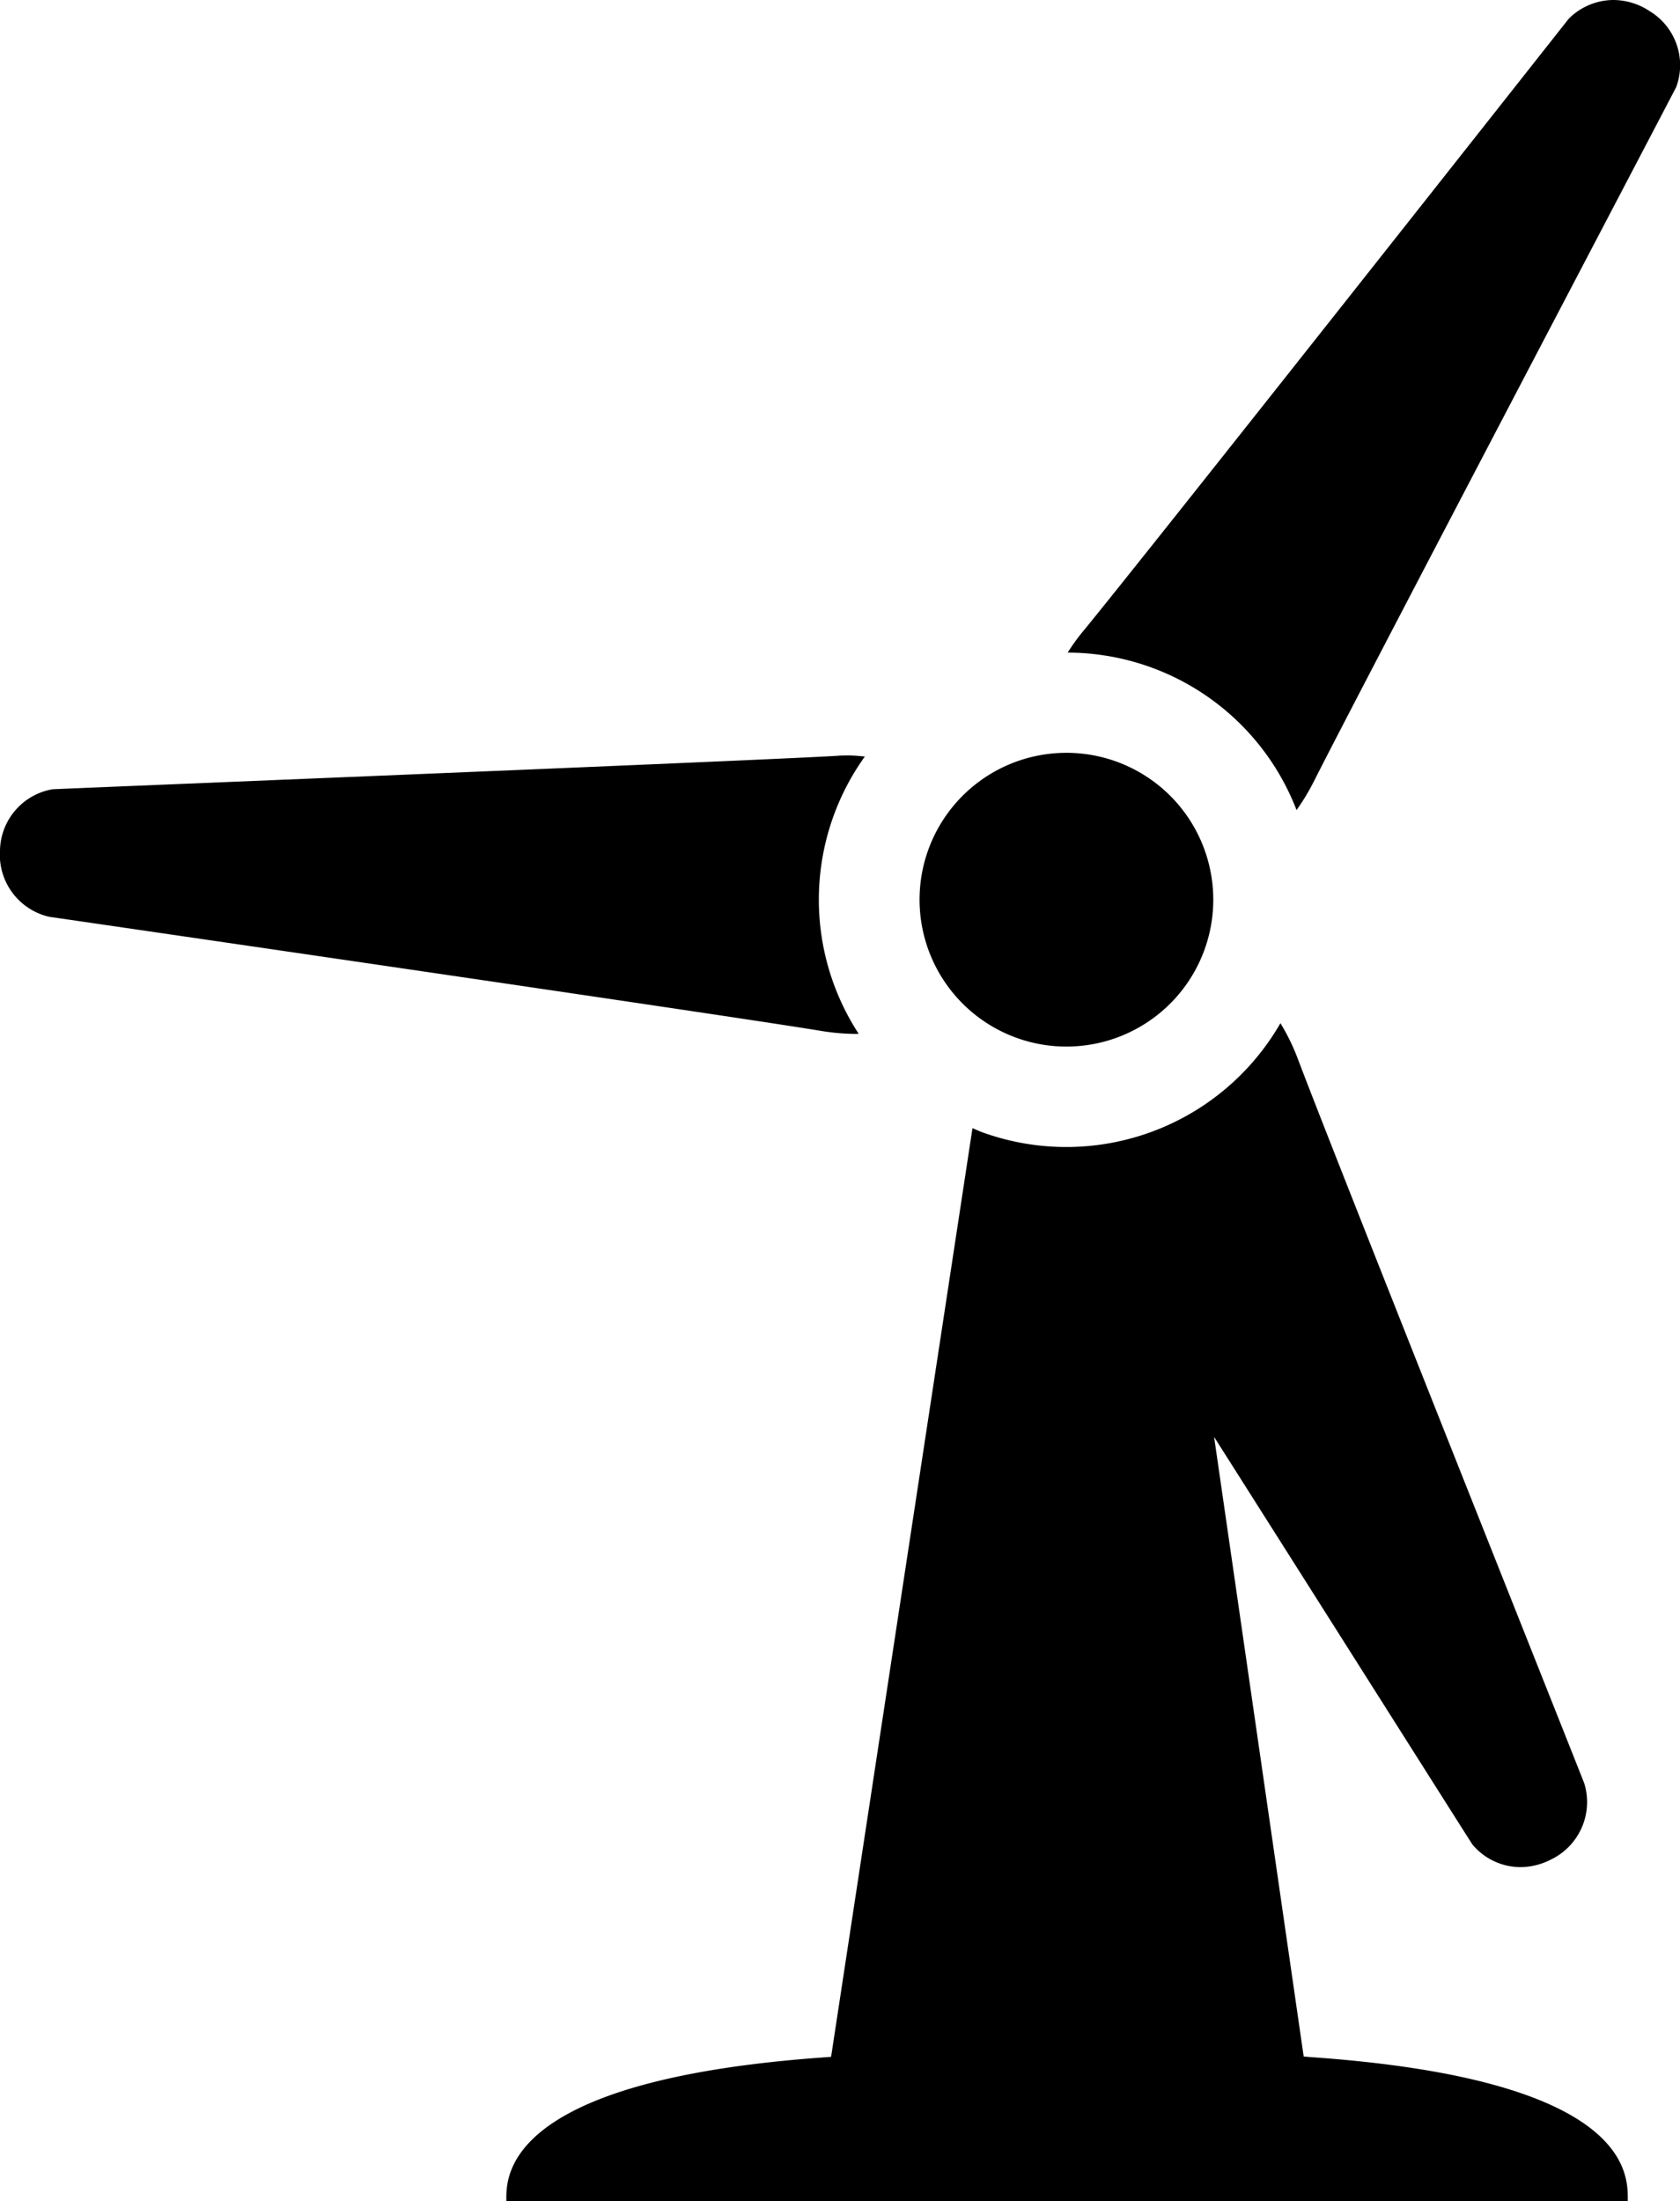 <svg id="Group_181" data-name="Group 181" xmlns="http://www.w3.org/2000/svg" xmlns:xlink="http://www.w3.org/1999/xlink" width="49.6" height="64.976" viewBox="0 0 49.6 64.976">
  <defs>
    <clipPath id="clip-path">
      <rect id="Rectangle_18" data-name="Rectangle 18" width="49.6" height="64.976" fill="none"/>
    </clipPath>
  </defs>
  <g id="Group_180" data-name="Group 180" transform="translate(0 0)" clip-path="url(#clip-path)">
    <path id="Path_993" data-name="Path 993" d="M25.315,19.725h0l.037,0a7.254,7.254,0,0,1,.182-8.187c-.159-.014-.316-.031-.479-.031-.118,0-.238,0-.359.012-2.679.155-22.844.967-23.153.987A1.869,1.869,0,0,0,0,14.3v0a1.88,1.88,0,0,0,1.448,1.969c.2.029,20.17,2.933,22.815,3.373a6.469,6.469,0,0,0,1.049.085" transform="translate(0 10.795)"/>
    <path id="Path_994" data-name="Path 994" d="M33.448.331A1.951,1.951,0,0,0,32.376,0a1.876,1.876,0,0,0-1.285.519A.568.568,0,0,0,31.019.6C30.893.76,18.4,16.6,16.687,18.673a5.923,5.923,0,0,0-.424.593,7.257,7.257,0,0,1,6.757,4.648,6.414,6.414,0,0,0,.488-.8c1.206-2.4,10.585-20.27,10.722-20.546A1.864,1.864,0,0,0,33.448.331" transform="translate(15.259 0)"/>
    <path id="Path_995" data-name="Path 995" d="M31.383,46.1l-.13-.008L28.608,27.8c3.479,5.481,7.524,11.88,7.629,12.035a1.858,1.858,0,0,0,1.417.665,1.989,1.989,0,0,0,.9-.225h0a1.882,1.882,0,0,0,.985-2.241C39.472,37.843,32,19.1,31.06,16.586a6.194,6.194,0,0,0-.494-1A7.293,7.293,0,0,1,21.8,18.819c-.112-.039-.217-.089-.326-.134L17.3,46.1l-.153.012c-9.641.675-9.435,3.6-9.435,4.247H40.821c0-.723.205-3.6-9.437-4.256" transform="translate(7.237 14.62)"/>
    <path id="Path_996" data-name="Path 996" d="M16.888,19.886a4.336,4.336,0,1,0-2.63-5.534,4.338,4.338,0,0,0,2.63,5.534" transform="translate(13.14 10.758)"/>
  </g>
</svg>
